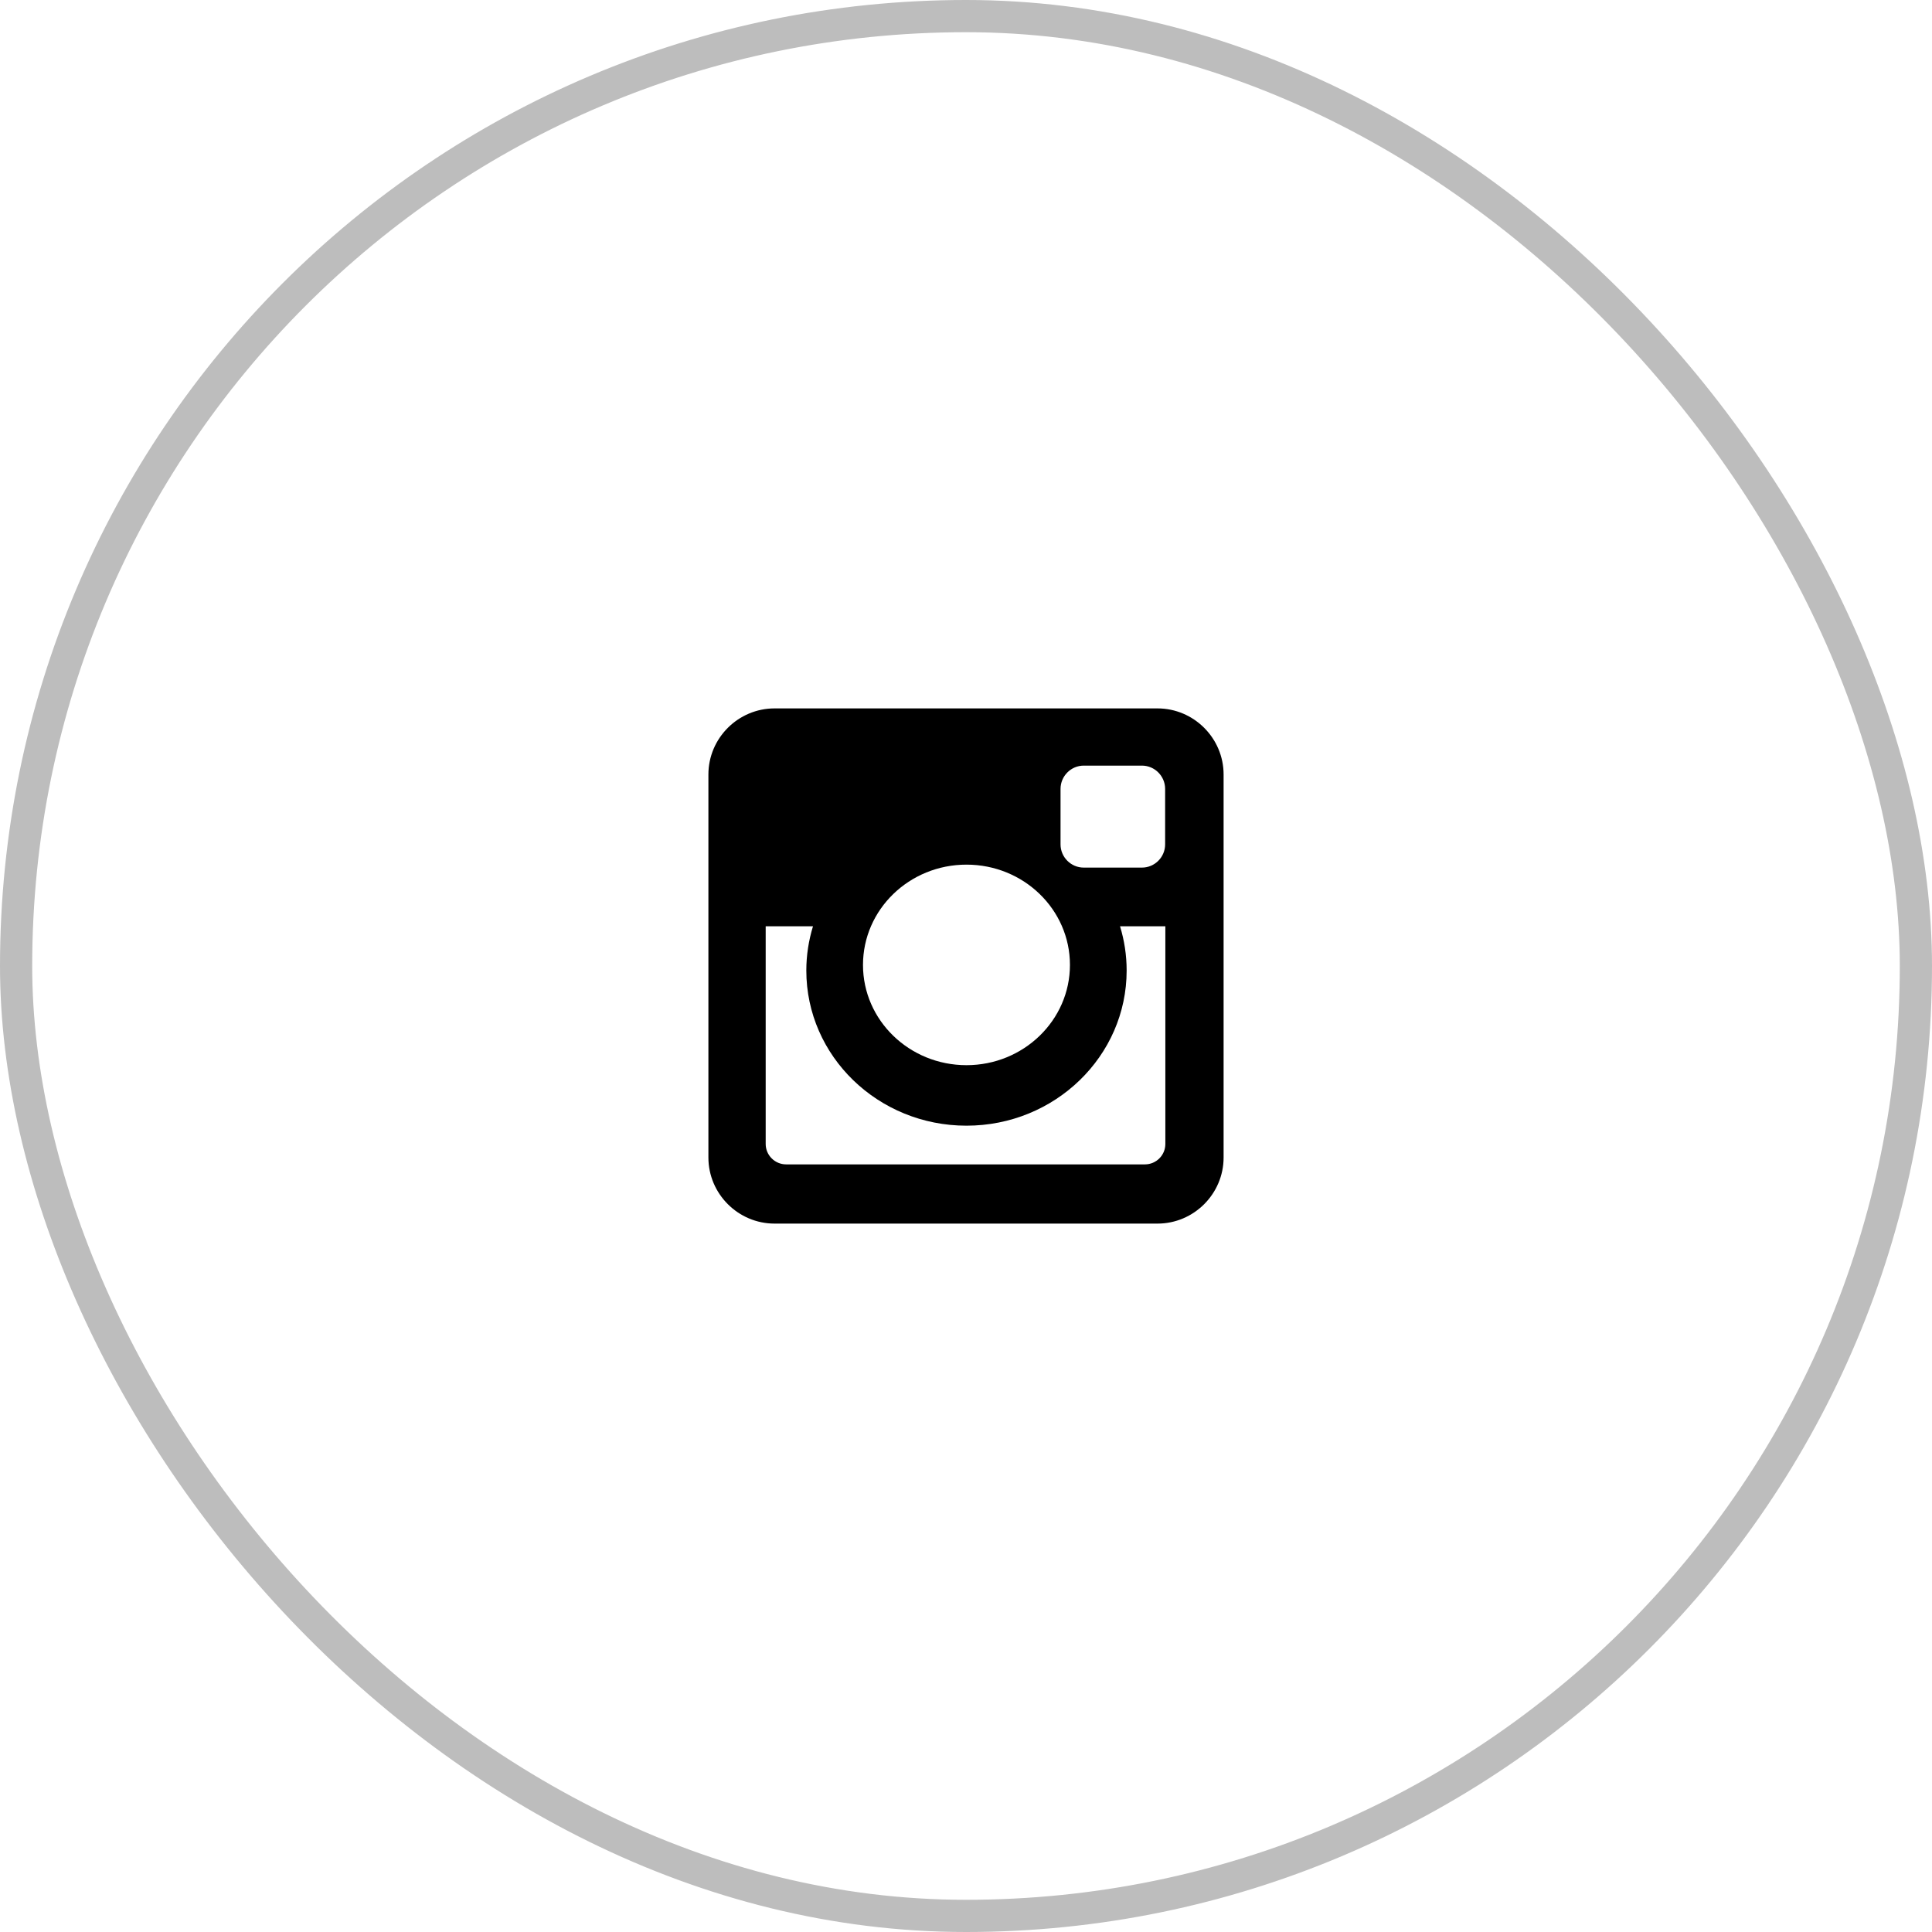 <?xml version="1.0" encoding="UTF-8"?> <svg xmlns="http://www.w3.org/2000/svg" width="60" height="60" viewBox="0 0 60 60" fill="none"> <rect x="0.5" y="0.5" width="59" height="59" rx="29.5" stroke="#BDBDBD"></rect> <path d="M24.055 22H35.947C37.076 22 38 22.924 38 24.053V35.947C38 37.076 37.076 38 35.947 38H24.055C22.924 38 22 37.076 22 35.947V24.053C22 22.924 22.924 22 24.055 22ZM33.656 23.777C33.26 23.777 32.936 24.103 32.936 24.499V26.223C32.936 26.62 33.26 26.944 33.656 26.944H35.464C35.86 26.944 36.184 26.62 36.184 26.223V24.499C36.184 24.103 35.86 23.777 35.464 23.777H33.656ZM36.191 28.767H34.784C34.917 29.203 34.989 29.663 34.989 30.14C34.989 32.801 32.761 34.959 30.015 34.959C27.269 34.959 25.041 32.801 25.041 30.14C25.041 29.661 25.115 29.203 25.248 28.767H23.779V35.527C23.779 35.876 24.064 36.161 24.415 36.161H35.556C35.907 36.161 36.191 35.876 36.191 35.527V28.767ZM30.015 26.852C28.241 26.852 26.801 28.245 26.801 29.967C26.801 31.685 28.24 33.08 30.015 33.08C31.789 33.08 33.228 31.685 33.228 29.967C33.229 28.245 31.789 26.852 30.015 26.852Z" fill="black"></path> </svg> 